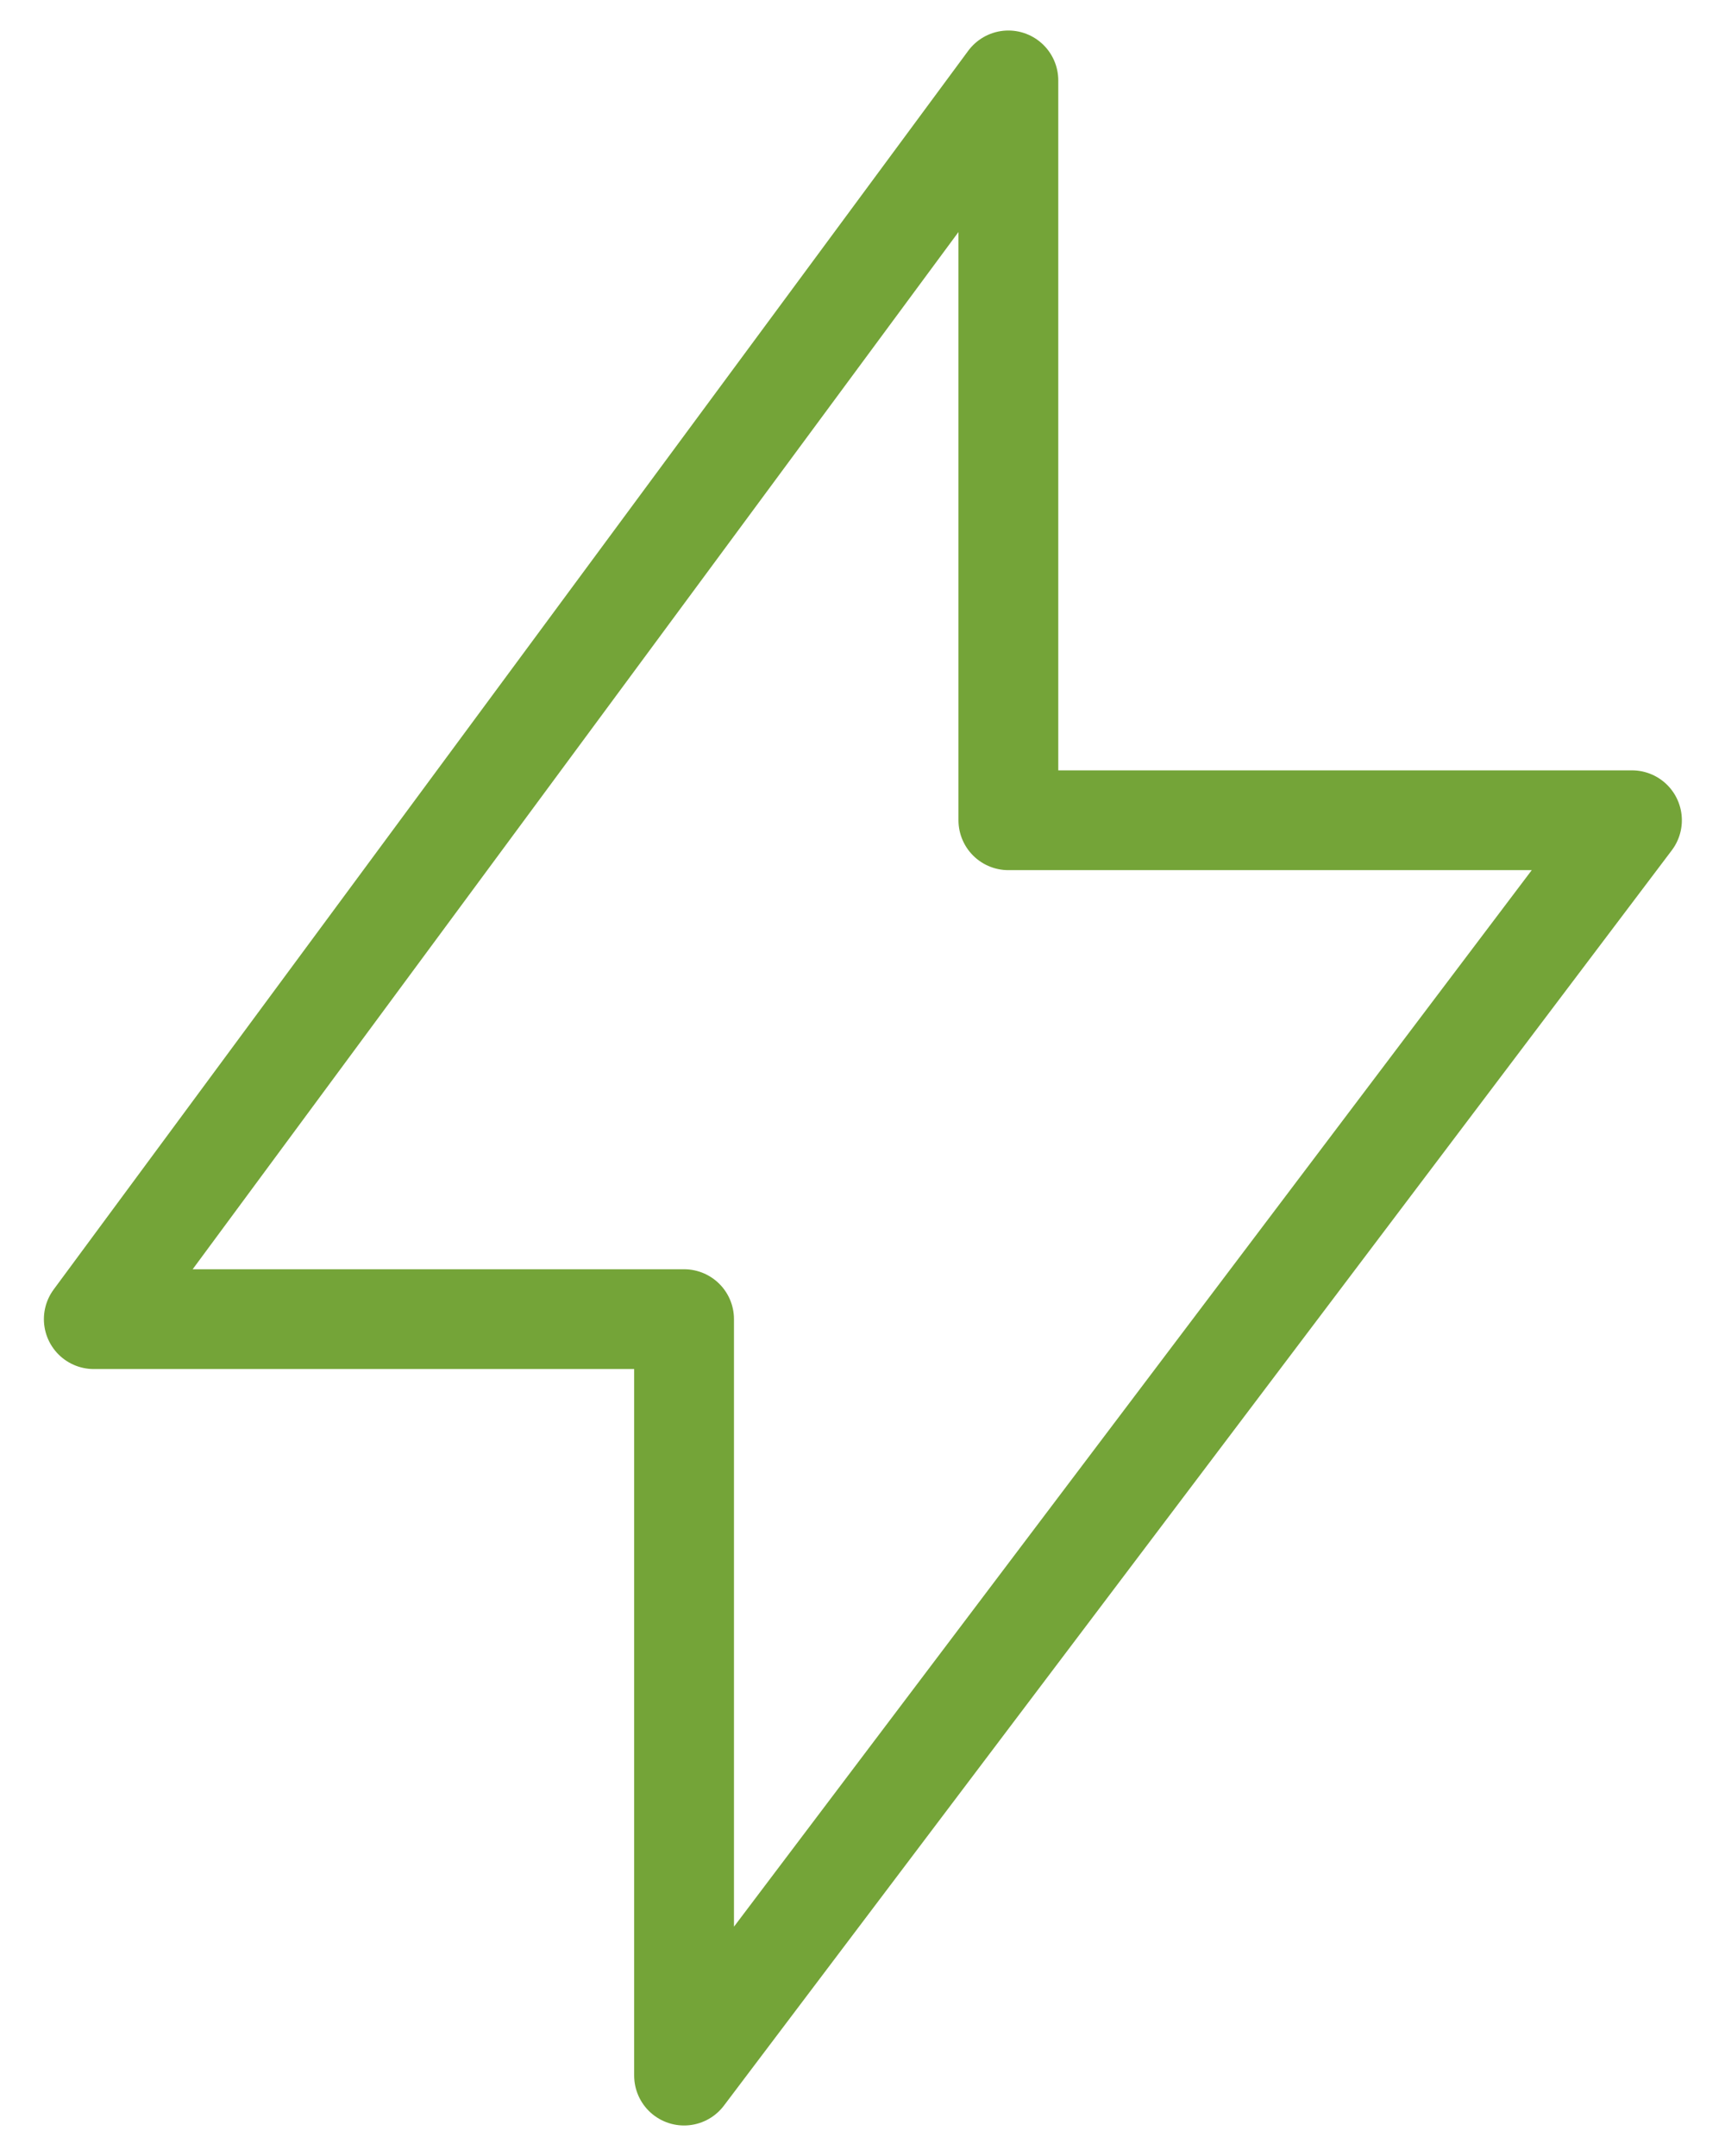<?xml version="1.0" encoding="utf-8"?>
<!-- Generator: Adobe Illustrator 27.6.1, SVG Export Plug-In . SVG Version: 6.00 Build 0)  -->
<svg version="1.1" id="Слой_1" xmlns="http://www.w3.org/2000/svg" xmlns:xlink="http://www.w3.org/1999/xlink" x="0px" y="0px"
	 viewBox="0 0 1600 2000" style="enable-background:new 0 0 1600 2000;" xml:space="preserve">
<style type="text/css">
	.st0{fill:none;stroke:#74A438;stroke-width:92.576;stroke-linecap:round;stroke-linejoin:round;stroke-miterlimit:10;}
</style>
<polygon class="st0" points="935.3,74.6 935.3,760.9 1513.7,760.9 634.5,1925.4 634.5,1223.7 87,1223.7 "/>
</svg>
